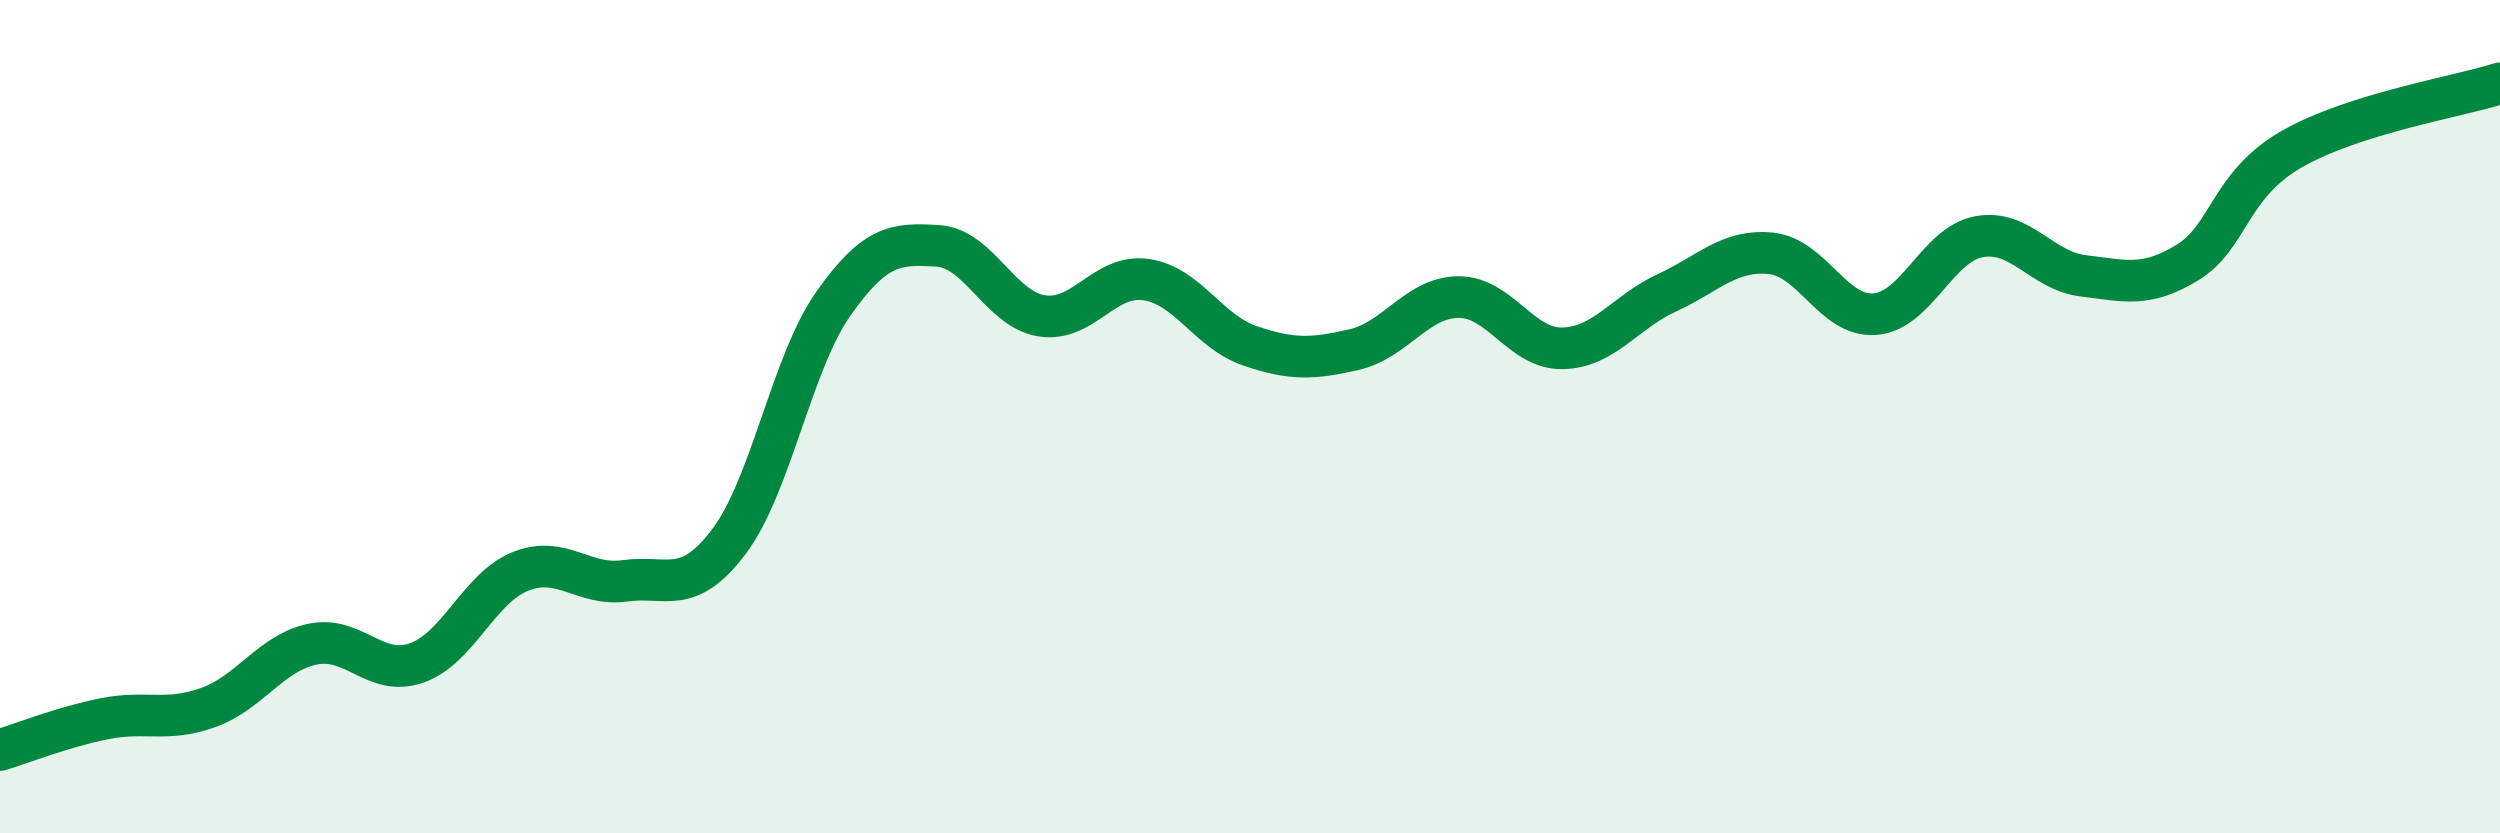 
    <svg width="60" height="20" viewBox="0 0 60 20" xmlns="http://www.w3.org/2000/svg">
      <path
        d="M 0,18 C 0.5,17.85 1.5,17.45 2.5,17.25 C 3.5,17.05 4,17.34 5,16.98 C 6,16.62 6.5,15.67 7.5,15.46 C 8.5,15.25 9,16.26 10,15.91 C 11,15.56 11.5,14.1 12.5,13.71 C 13.5,13.32 14,14.08 15,13.94 C 16,13.8 16.5,14.32 17.5,12.99 C 18.5,11.66 19,8.71 20,7.29 C 21,5.87 21.5,5.84 22.5,5.9 C 23.5,5.96 24,7.42 25,7.58 C 26,7.74 26.5,6.57 27.5,6.71 C 28.5,6.85 29,7.96 30,8.3 C 31,8.64 31.5,8.62 32.5,8.39 C 33.5,8.16 34,7.14 35,7.13 C 36,7.12 36.5,8.38 37.5,8.36 C 38.5,8.34 39,7.49 40,7.03 C 41,6.57 41.5,5.98 42.5,6.08 C 43.5,6.18 44,7.62 45,7.54 C 46,7.46 46.5,5.86 47.5,5.68 C 48.5,5.5 49,6.5 50,6.62 C 51,6.74 51.5,6.91 52.5,6.3 C 53.5,5.69 53.5,4.44 55,3.58 C 56.5,2.72 59,2.32 60,2L60 20L0 20Z"
        fill="#008740"
        opacity="0.1"
        stroke-linecap="round"
        stroke-linejoin="round"
      />
      <path
        d="M 0,18 C 0.5,17.85 1.5,17.45 2.5,17.25 C 3.5,17.05 4,17.34 5,16.98 C 6,16.62 6.5,15.67 7.5,15.46 C 8.5,15.25 9,16.26 10,15.91 C 11,15.56 11.5,14.1 12.5,13.71 C 13.5,13.32 14,14.08 15,13.94 C 16,13.8 16.5,14.32 17.5,12.99 C 18.5,11.66 19,8.71 20,7.29 C 21,5.87 21.5,5.84 22.5,5.9 C 23.5,5.96 24,7.42 25,7.58 C 26,7.74 26.5,6.57 27.5,6.71 C 28.5,6.85 29,7.96 30,8.3 C 31,8.64 31.5,8.62 32.5,8.39 C 33.5,8.16 34,7.14 35,7.13 C 36,7.12 36.5,8.38 37.5,8.36 C 38.5,8.34 39,7.49 40,7.03 C 41,6.57 41.5,5.98 42.5,6.08 C 43.5,6.18 44,7.62 45,7.54 C 46,7.46 46.5,5.86 47.5,5.68 C 48.5,5.5 49,6.5 50,6.62 C 51,6.74 51.5,6.91 52.5,6.3 C 53.5,5.69 53.5,4.44 55,3.58 C 56.5,2.72 59,2.32 60,2"
        stroke="#008740"
        stroke-width="1"
        fill="none"
        stroke-linecap="round"
        stroke-linejoin="round"
      />
    </svg>
  